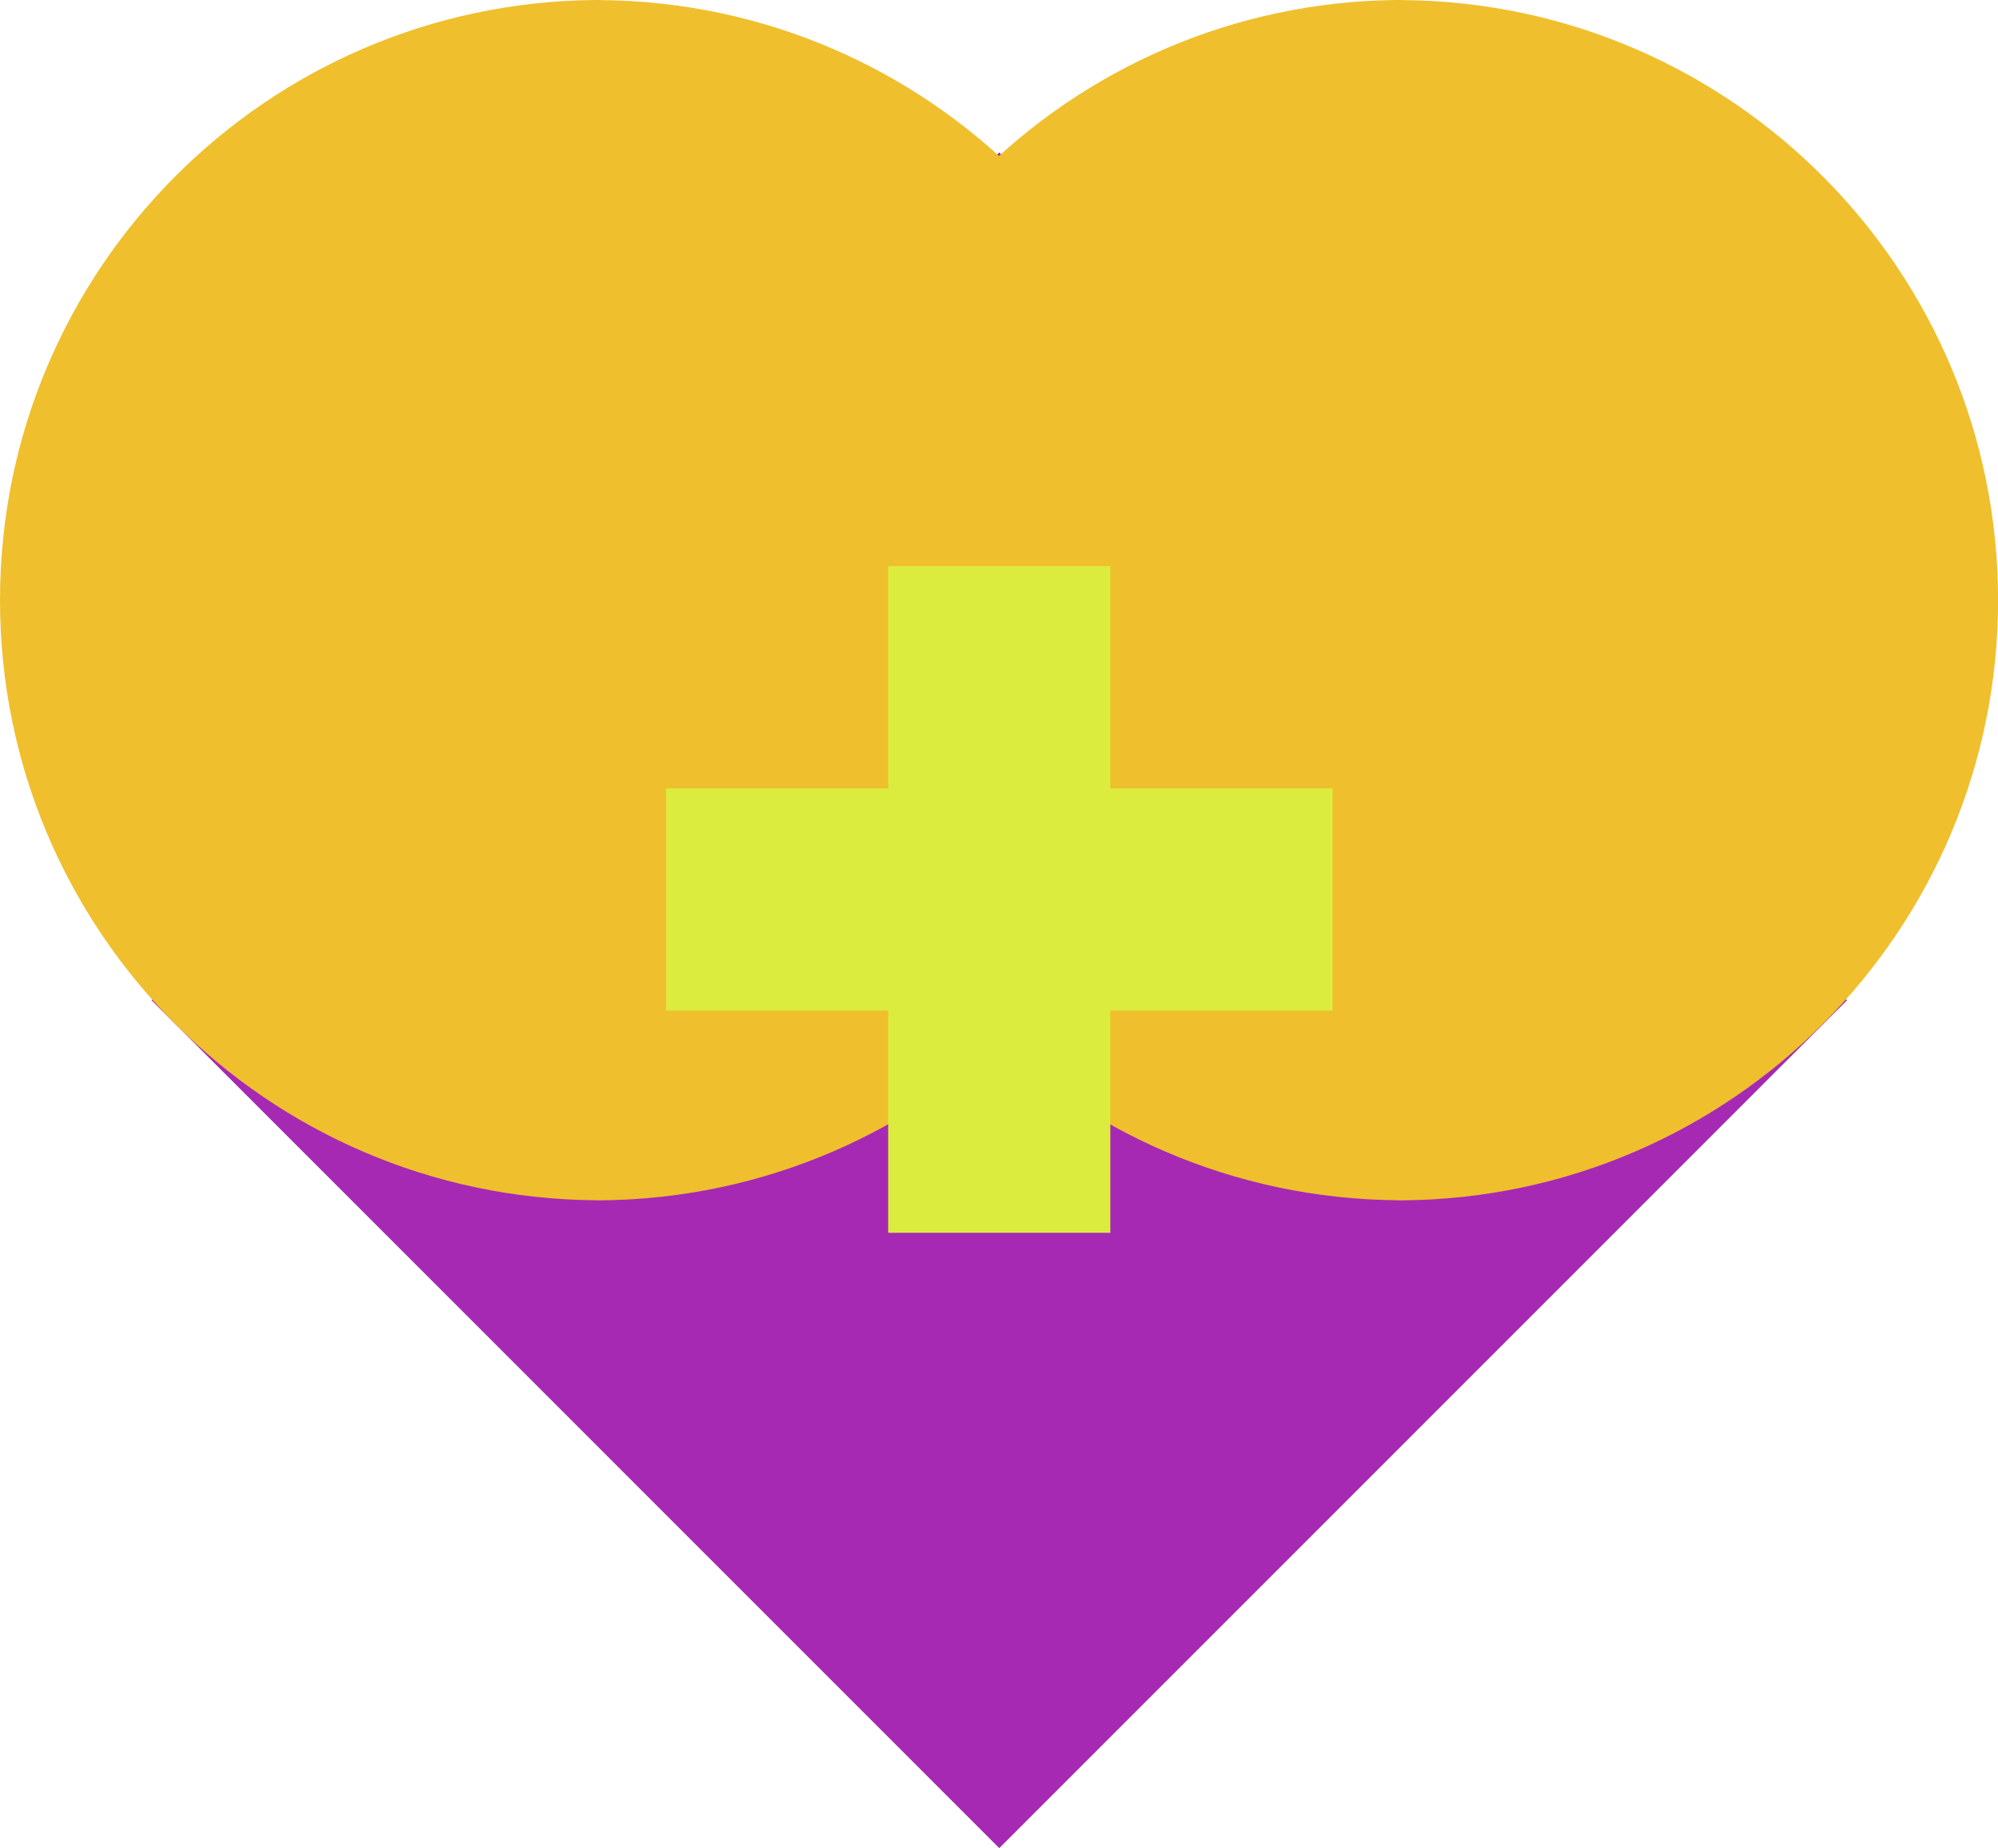 <?xml version="1.0" encoding="UTF-8"?>
<svg xmlns="http://www.w3.org/2000/svg" viewBox="0 0 225.94 208.96">
  <defs>
    <style>
      .cls-1 {
        fill: #a629b4;
      }

      .cls-2 {
        fill: #dcec3e;
      }

      .cls-3 {
        fill: #efbf2d;
        mix-blend-mode: overlay;
      }

      .cls-4 {
        isolation: isolate;
      }
    </style>
  </defs>
  <g class="cls-4">
    <g id="Layer_2" data-name="Layer 2">
      <g id="Layer_1-2" data-name="Layer 1">
        <g>
          <rect class="cls-1" x="45.21" y="45.31" width="135.57" height="135.57" transform="translate(-46.87 113.03) rotate(-45)"/>
          <path class="cls-3" d="m67.86.01h0s0-.01,0-.01c-.09,0-.17,0-.26,0-.09,0-.17,0-.26,0h0C30.11.29,0,30.56,0,67.86h0c0,37.31,30.11,67.57,67.35,67.85h0s0,.01,0,.01c.09,0,.17,0,.26,0,.09,0,.17,0,.26,0h0c37.24-.29,67.35-30.56,67.35-67.86h0C135.21,30.56,105.1.29,67.86.01Z"/>
          <path class="cls-3" d="m158.6.01h0s0-.01,0-.01c-.09,0-.17,0-.26,0-.09,0-.17,0-.26,0h0c-37.24.29-67.35,30.56-67.35,67.86h0c0,37.31,30.11,67.57,67.35,67.85h0s0,.01,0,.01c.09,0,.17,0,.26,0,.09,0,.17,0,.26,0h0c37.24-.29,67.35-30.56,67.35-67.86h0C225.94,30.56,195.84.29,158.6.01Z"/>
          <polygon class="cls-2" points="125.56 89.14 125.56 64.01 100.44 64.01 100.44 89.14 75.31 89.14 75.31 114.26 100.44 114.26 100.44 139.39 125.56 139.39 125.56 114.26 150.69 114.26 150.69 89.14 125.56 89.14"/>
        </g>
      </g>
    </g>
  </g>
</svg>